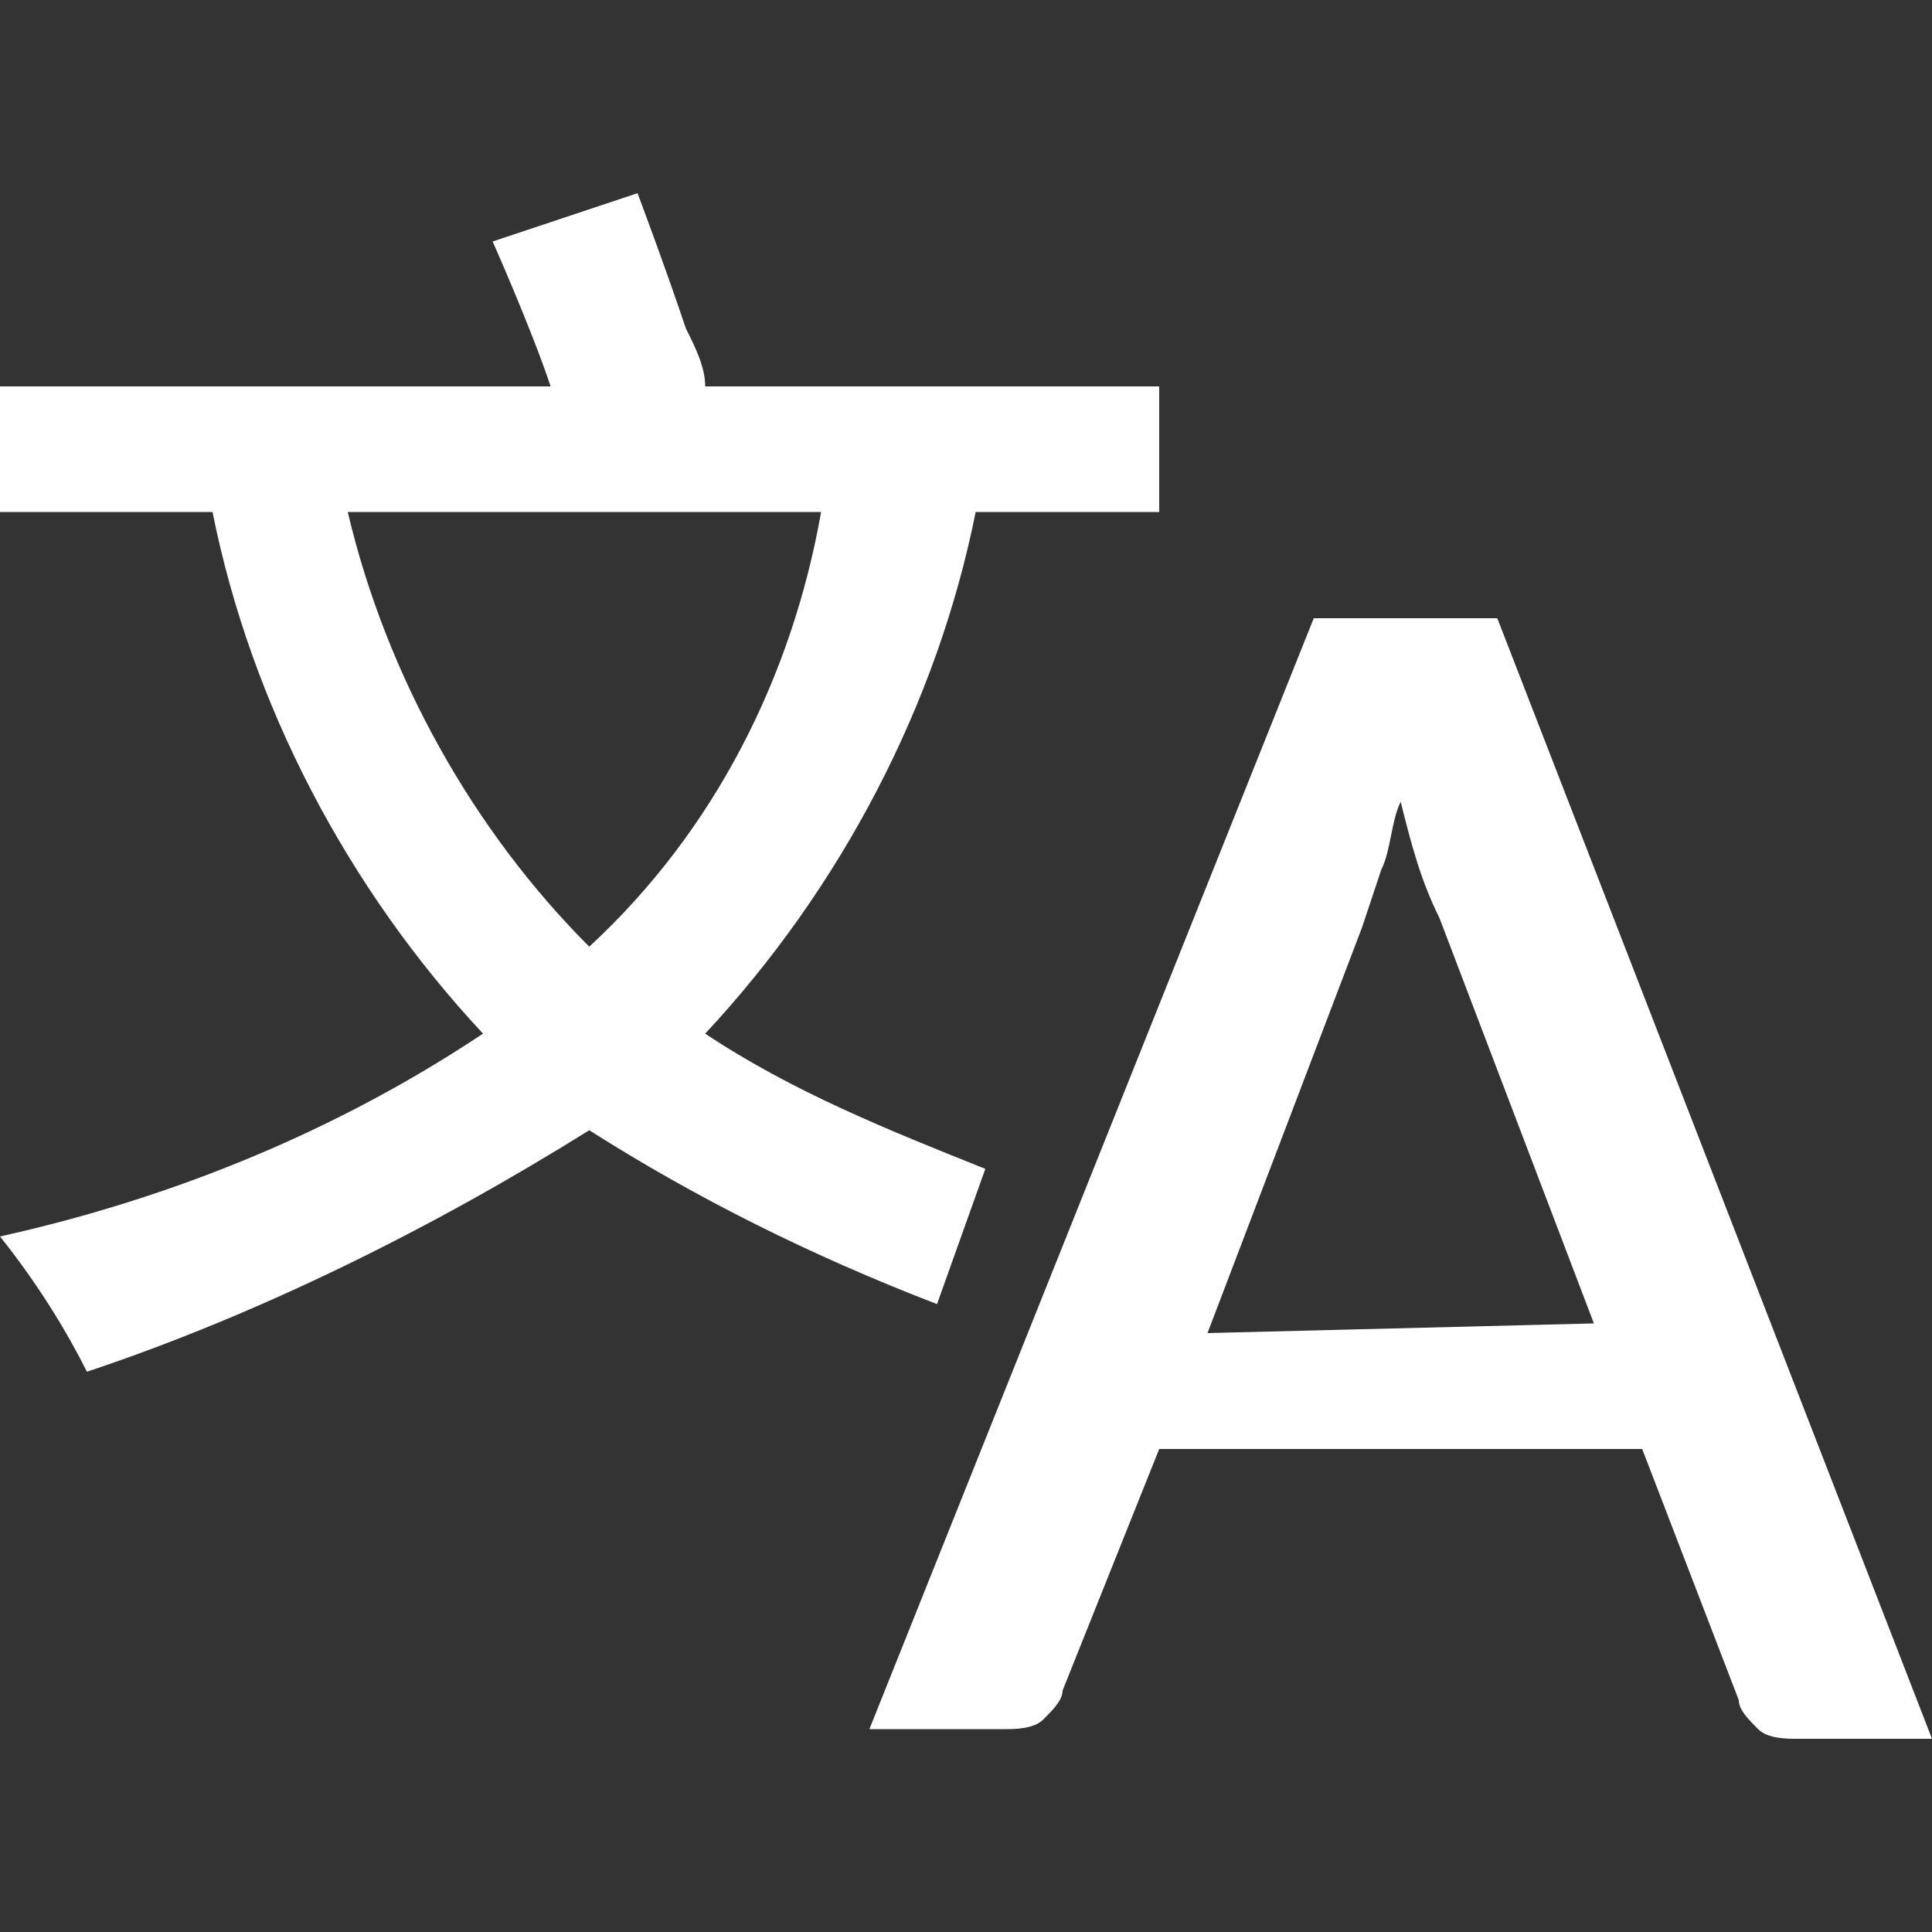 <?xml version="1.0" encoding="utf-8"?>
<!-- Generator: Adobe Illustrator 27.0.0, SVG Export Plug-In . SVG Version: 6.00 Build 0)  -->
<svg version="1.1" id="レイヤー_1" xmlns="http://www.w3.org/2000/svg" xmlns:xlink="http://www.w3.org/1999/xlink" x="0px"
	 y="0px" viewBox="0 0 20 20" style="enable-background:new 0 0 20 20;" xml:space="preserve">
<rect x="0" y="0" width="20" height="20" fill="#333333" stroke="none"/>
<style type="text/css">
	.st0{fill:#FFFFFF;}
</style>
<path class="st0" d="M20,18h-1.4c-0.1,0-0.3,0-0.4-0.1c-0.1-0.1-0.2-0.2-0.2-0.3L17,15h-5l-1,2.5c0,0.1-0.1,0.2-0.2,0.3
	c-0.1,0.1-0.3,0.1-0.4,0.1H9l4.6-11.5h1.9L20,18z M16.5,13.7l-1.6-4.2c-0.2-0.4-0.3-0.8-0.4-1.2c-0.1,0.2-0.1,0.5-0.2,0.7l-0.2,0.6
	l-1.6,4.2L16.5,13.7z M10.2,12.1c-1-0.4-2-0.8-2.9-1.4c1.4-1.5,2.4-3.4,2.8-5.4H12V4H7.3C7.3,3.8,7.2,3.6,7.1,3.4
	C6.9,2.8,6.6,2,6.6,2L5.1,2.5c0,0,0.4,0.9,0.6,1.5H0v1.3h2.2c0.4,2,1.4,3.9,2.8,5.4c-1.5,1-3.2,1.7-5,2.1c0.4,0.5,0.7,1,0.9,1.4
	c1.8-0.6,3.6-1.5,5.2-2.5c1.1,0.7,2.3,1.3,3.6,1.8L10.2,12.1z M3.6,5.3h4.9C8.2,7,7.4,8.6,6.1,9.8C4.9,8.6,4,7,3.6,5.3z"/>
</svg>
